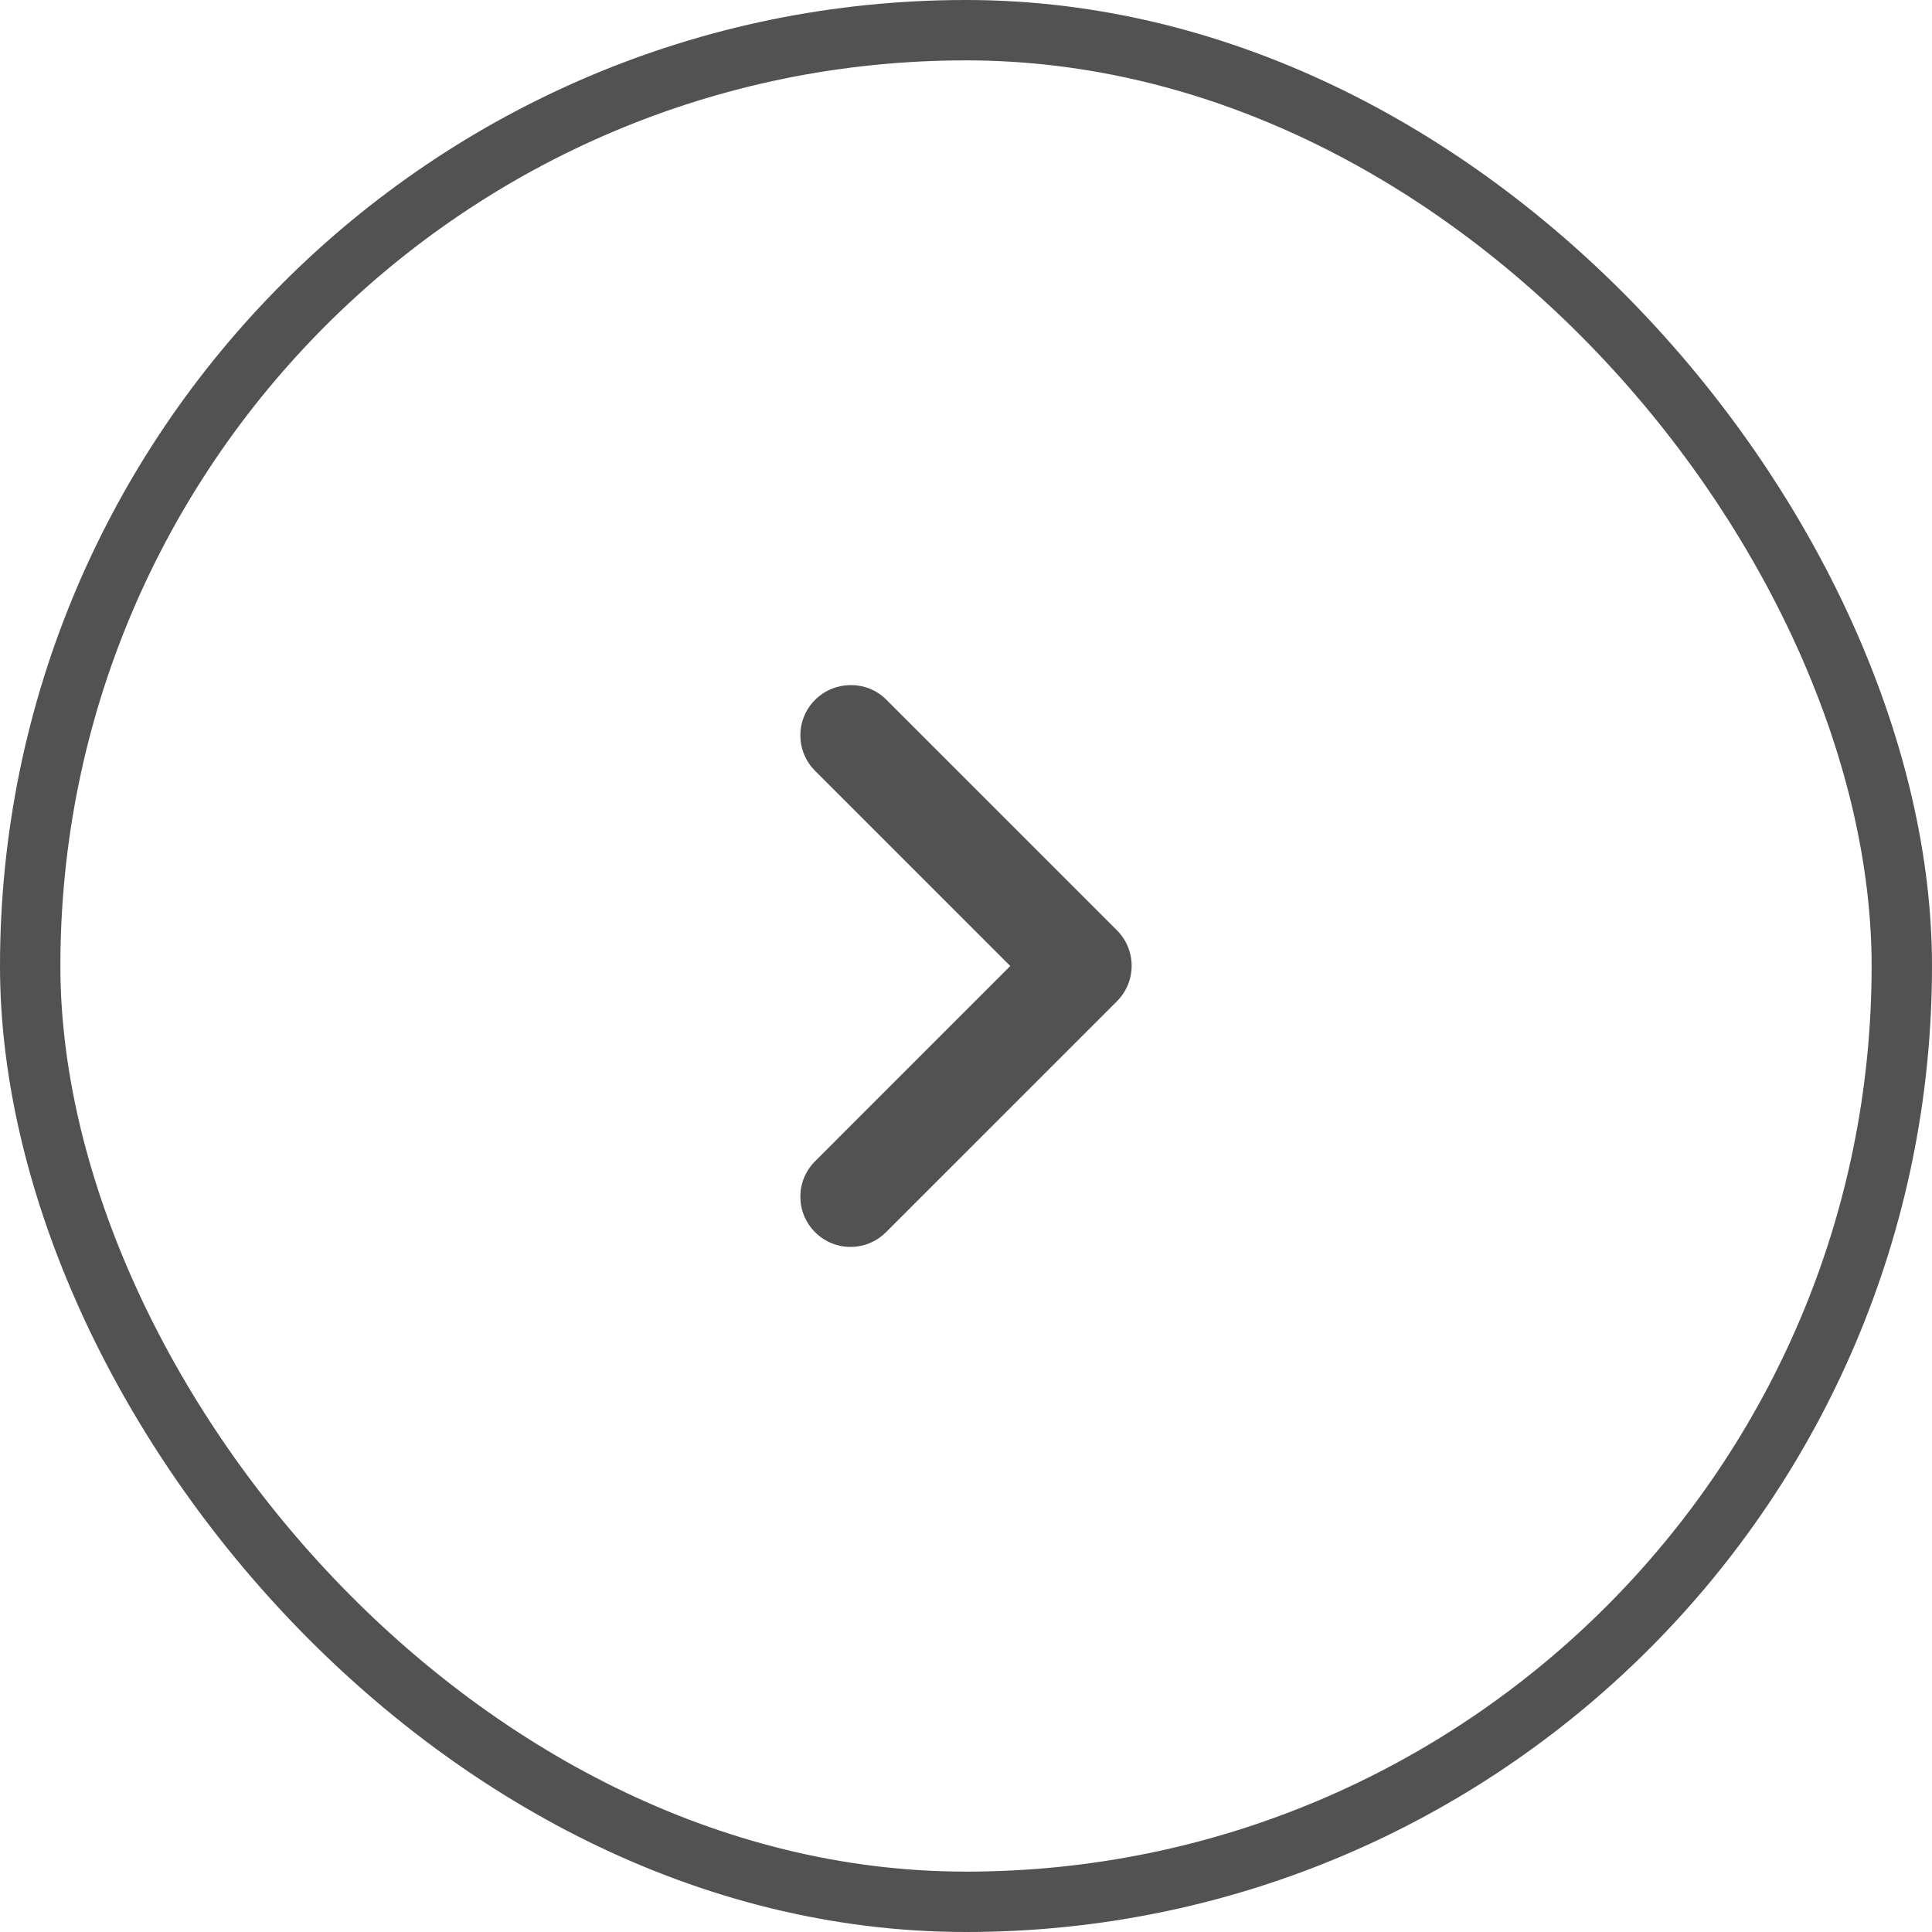 <svg width="32" height="32" viewBox="0 0 32 32" fill="none" xmlns="http://www.w3.org/2000/svg">
<g clip-path="url(#clip0_1119_21491)">
<rect width="32" height="32" rx="16" fill="transparent" style="mix-blend-mode:multiply"/>
<rect width="20" height="20" transform="translate(6 6)" fill="transparent" style="mix-blend-mode:multiply"/>
<path d="M13.5 11.592C13.175 11.917 13.175 12.442 13.5 12.767L16.733 16L13.5 19.234C13.175 19.559 13.175 20.084 13.5 20.409C13.825 20.734 14.35 20.734 14.675 20.409L18.5 16.584C18.825 16.259 18.825 15.734 18.5 15.409L14.675 11.584C14.358 11.267 13.825 11.267 13.5 11.592Z" fill="#525252"/>
</g>
<rect x="0.5" y="0.5" width="31" height="31" rx="15.5" stroke="#525252"/>
<defs>
<clipPath id="clip0_1119_21491">
<rect width="32" height="32" rx="16" fill="transparent"/>
</clipPath>
</defs>
</svg>

